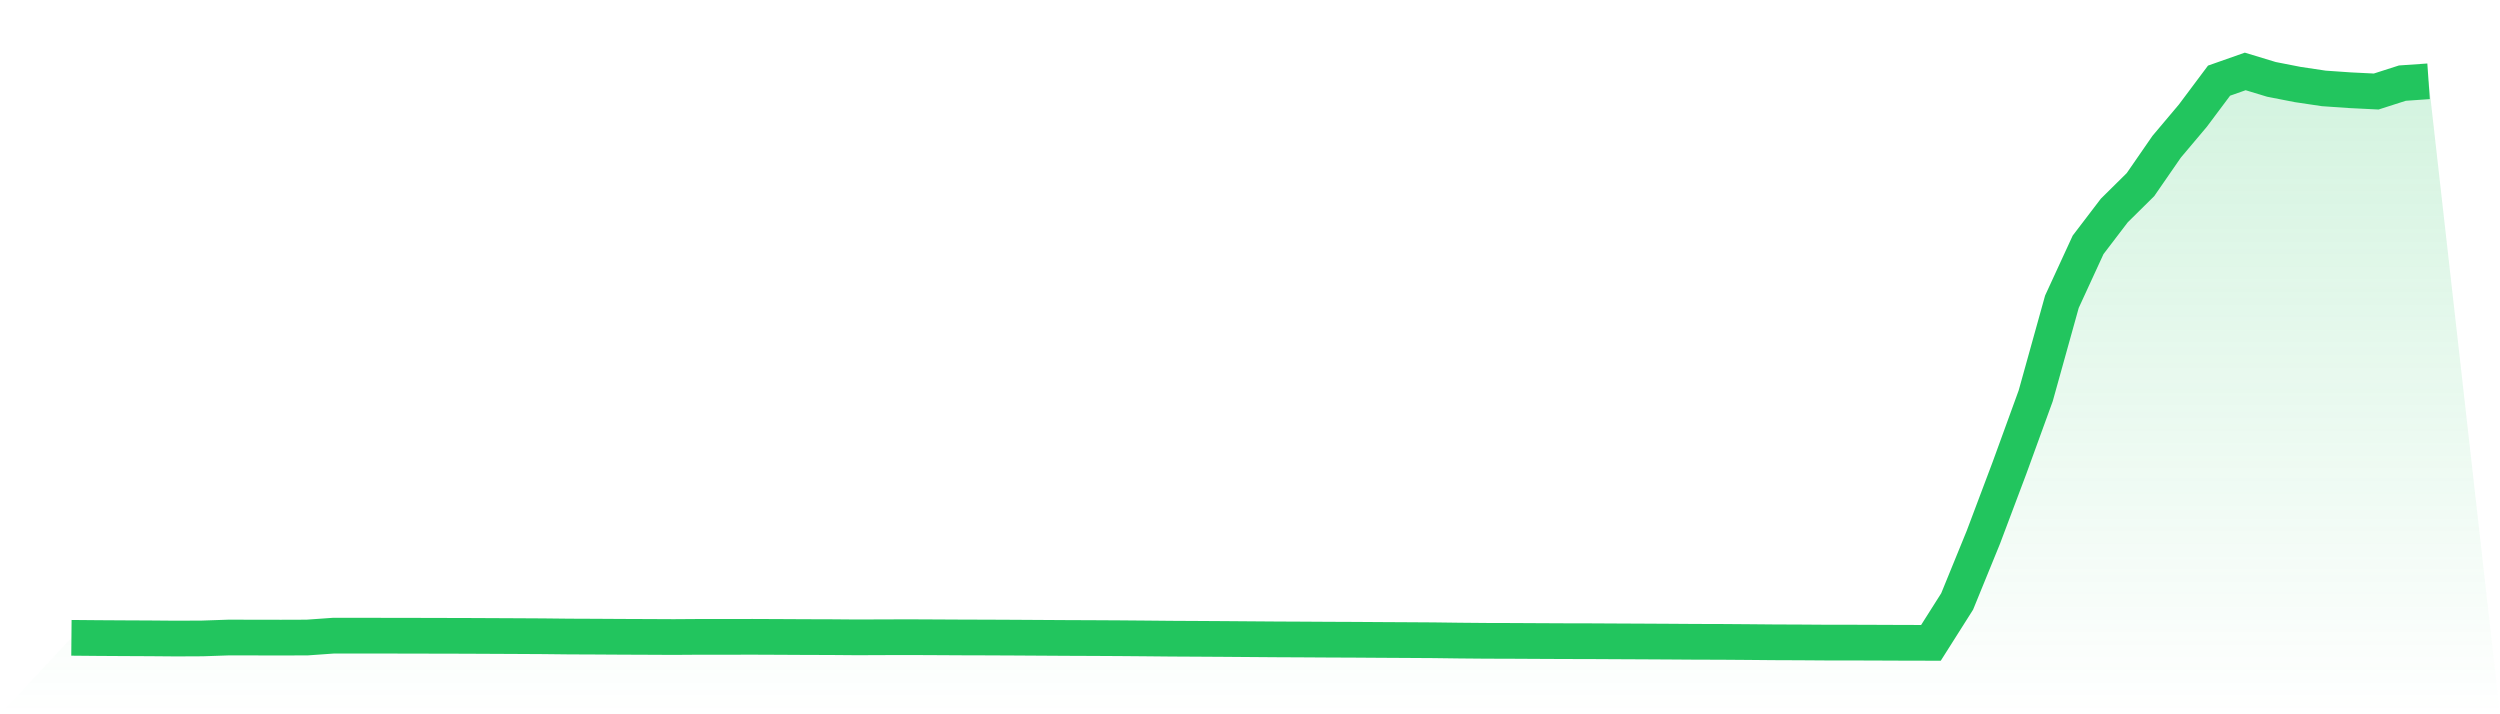 <svg viewBox="0 0 140 40" xmlns="http://www.w3.org/2000/svg">
<defs>
<linearGradient id="gradient" x1="0" x2="0" y1="0" y2="1">
<stop offset="0%" stop-color="#22c55e" stop-opacity="0.2"/>
<stop offset="100%" stop-color="#22c55e" stop-opacity="0"/>
</linearGradient>
</defs>
<path d="M4,35.718 L4,35.718 L5.467,35.731 L6.933,35.74 L8.4,35.747 L9.867,35.759 L11.333,35.752 L12.8,35.702 L14.267,35.704 L15.733,35.707 L17.2,35.702 L18.667,35.598 L20.133,35.597 L21.6,35.599 L23.067,35.601 L24.533,35.605 L26,35.608 L27.467,35.615 L28.933,35.622 L30.4,35.63 L31.867,35.646 L33.333,35.652 L34.8,35.661 L36.267,35.667 L37.733,35.674 L39.2,35.664 L40.667,35.665 L42.133,35.662 L43.6,35.668 L45.067,35.676 L46.533,35.68 L48,35.692 L49.467,35.686 L50.933,35.682 L52.4,35.689 L53.867,35.697 L55.333,35.701 L56.8,35.708 L58.267,35.717 L59.733,35.726 L61.2,35.732 L62.667,35.74 L64.133,35.752 L65.6,35.766 L67.067,35.774 L68.533,35.783 L70,35.794 L71.467,35.805 L72.933,35.812 L74.4,35.821 L75.867,35.827 L77.333,35.837 L78.8,35.845 L80.267,35.854 L81.733,35.873 L83.2,35.886 L84.667,35.89 L86.133,35.898 L87.6,35.905 L89.067,35.908 L90.533,35.916 L92,35.923 L93.467,35.931 L94.933,35.941 L96.4,35.945 L97.867,35.956 L99.333,35.969 L100.8,35.975 L102.267,35.985 L103.733,35.986 L105.2,35.991 L106.667,35.997 L108.133,36 L109.6,33.682 L111.067,30.09 L112.533,26.197 L114,22.165 L115.467,16.897 L116.933,13.712 L118.4,11.789 L119.867,10.339 L121.333,8.217 L122.8,6.477 L124.267,4.516 L125.733,4 L127.2,4.445 L128.667,4.732 L130.133,4.951 L131.6,5.053 L133.067,5.125 L134.533,4.655 L136,4.553 L140,40 L0,40 z" fill="url(#gradient)"/>
<path d="M4,35.718 L4,35.718 L5.467,35.731 L6.933,35.74 L8.4,35.747 L9.867,35.759 L11.333,35.752 L12.8,35.702 L14.267,35.704 L15.733,35.707 L17.2,35.702 L18.667,35.598 L20.133,35.597 L21.6,35.599 L23.067,35.601 L24.533,35.605 L26,35.608 L27.467,35.615 L28.933,35.622 L30.4,35.63 L31.867,35.646 L33.333,35.652 L34.8,35.661 L36.267,35.667 L37.733,35.674 L39.2,35.664 L40.667,35.665 L42.133,35.662 L43.6,35.668 L45.067,35.676 L46.533,35.68 L48,35.692 L49.467,35.686 L50.933,35.682 L52.4,35.689 L53.867,35.697 L55.333,35.701 L56.8,35.708 L58.267,35.717 L59.733,35.726 L61.2,35.732 L62.667,35.74 L64.133,35.752 L65.6,35.766 L67.067,35.774 L68.533,35.783 L70,35.794 L71.467,35.805 L72.933,35.812 L74.4,35.821 L75.867,35.827 L77.333,35.837 L78.8,35.845 L80.267,35.854 L81.733,35.873 L83.2,35.886 L84.667,35.89 L86.133,35.898 L87.6,35.905 L89.067,35.908 L90.533,35.916 L92,35.923 L93.467,35.931 L94.933,35.941 L96.4,35.945 L97.867,35.956 L99.333,35.969 L100.8,35.975 L102.267,35.985 L103.733,35.986 L105.2,35.991 L106.667,35.997 L108.133,36 L109.6,33.682 L111.067,30.09 L112.533,26.197 L114,22.165 L115.467,16.897 L116.933,13.712 L118.4,11.789 L119.867,10.339 L121.333,8.217 L122.8,6.477 L124.267,4.516 L125.733,4 L127.2,4.445 L128.667,4.732 L130.133,4.951 L131.6,5.053 L133.067,5.125 L134.533,4.655 L136,4.553" fill="none" stroke="#22c55e" stroke-width="2"/>
</svg>